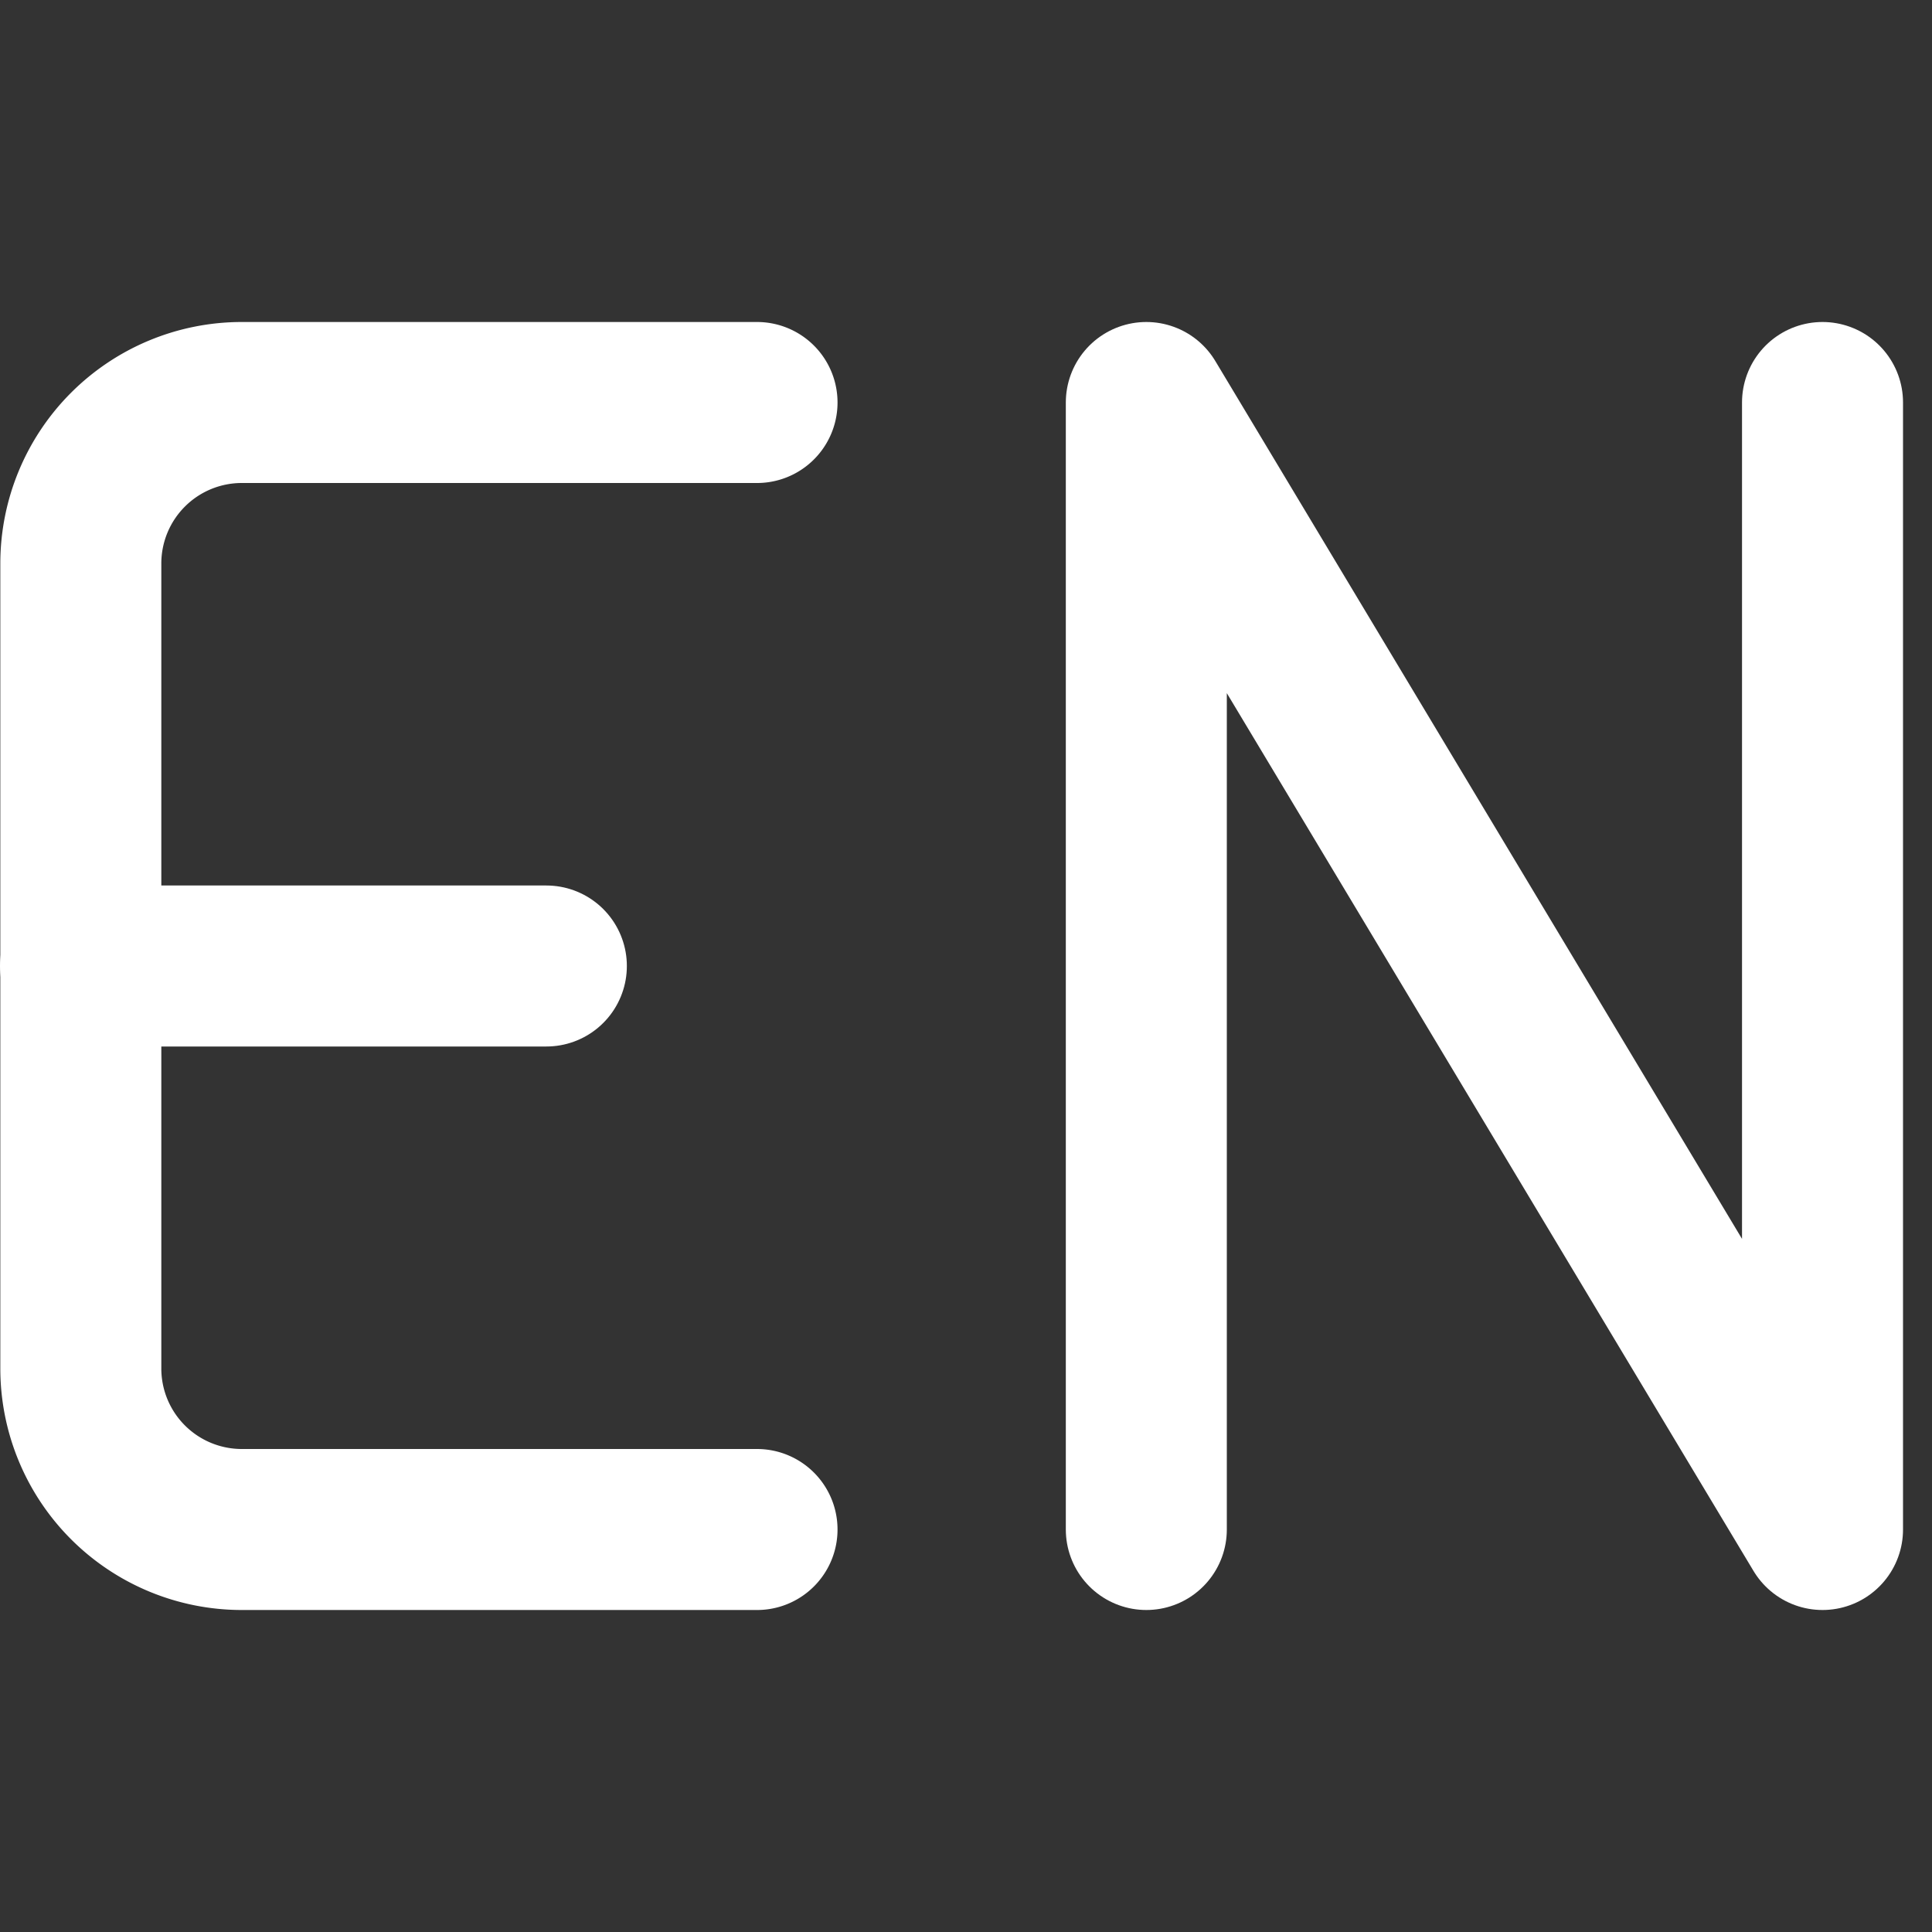 <svg id="Icons_Contact_ic-contact-mail" data-name="Icons / Contact / ic-contact-mail" xmlns="http://www.w3.org/2000/svg" width="24" height="24" viewBox="0 0 24 24">
  <rect x="0" y="0" width="24" height="24" fill="#333333" stroke="none"/>
  <rect id="Rectangle_187" data-name="Rectangle 187" width="24" height="24" fill="none"/>
  <g id="Group_37344" data-name="Group 37344" transform="translate(-780.617 -293.234)">
    <path id="Path_2573" data-name="Path 2573" d="M802.257,298.234v14l-8.4-14v14" transform="translate(1)" fill="none" stroke="#fff" stroke-linecap="round" stroke-linejoin="round" stroke-width="2"/>
    <g id="Group_37346" data-name="Group 37346" transform="translate(-1)">
      <path id="Path_2572" data-name="Path 2572" d="M791.021,312.234h-6.4a2,2,0,0,1-2-2v-10a2,2,0,0,1,2-2h6.4" fill="none" stroke="#fff" stroke-linecap="round" stroke-linejoin="round" stroke-width="2"/>
      <line id="Line_111" data-name="Line 111" x2="5.787" transform="translate(782.617 305.234)" fill="none" stroke="#fff" stroke-linecap="round" stroke-linejoin="round" stroke-width="2"/>
    </g>
  </g>
</svg>
